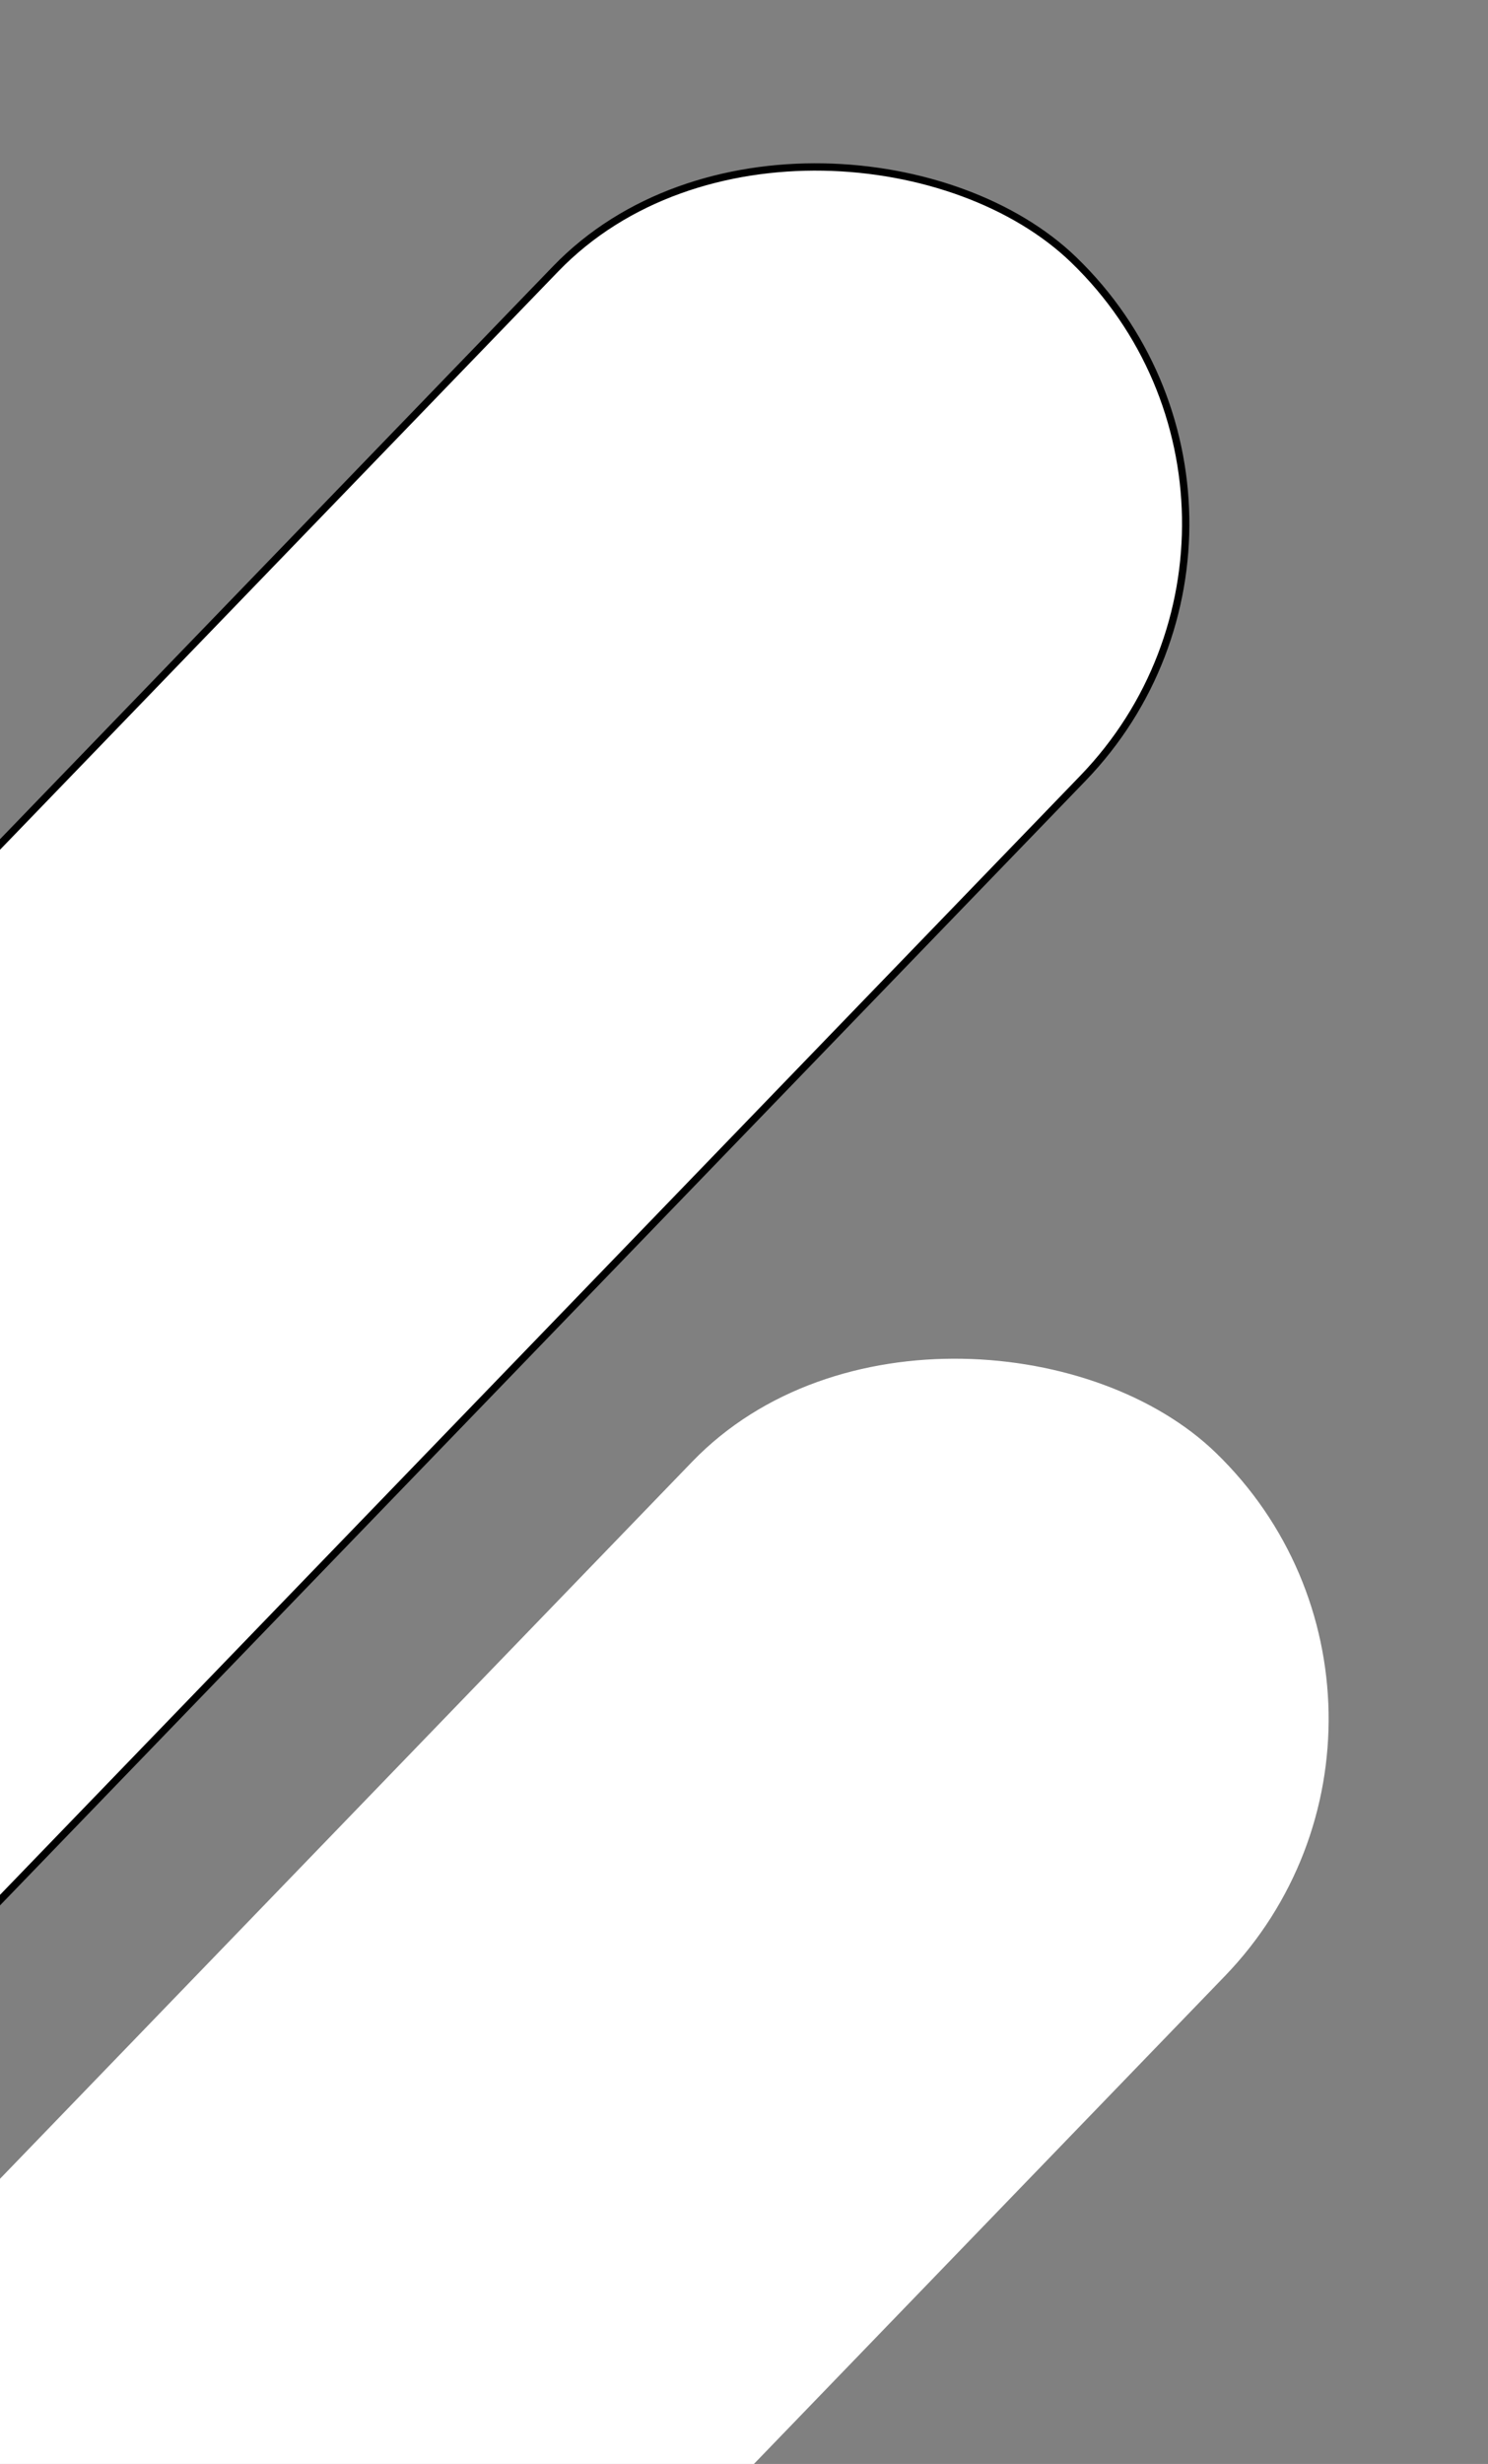 <svg width="203" height="336" viewBox="0 0 203 336" fill="none" xmlns="http://www.w3.org/2000/svg">
<rect x="0" y="0" width="203" height="336" fill="#808080" stroke="none"/>
<rect x="-108.293" y="227.299" width="315" height="100" rx="50" transform="rotate(-46 -108.293 227.299)" fill="white" stroke="black"/>
<rect x="-90" y="390.311" width="316" height="101" rx="50.5" transform="rotate(-46 -90 390.311)" fill="white"/>
</svg>
